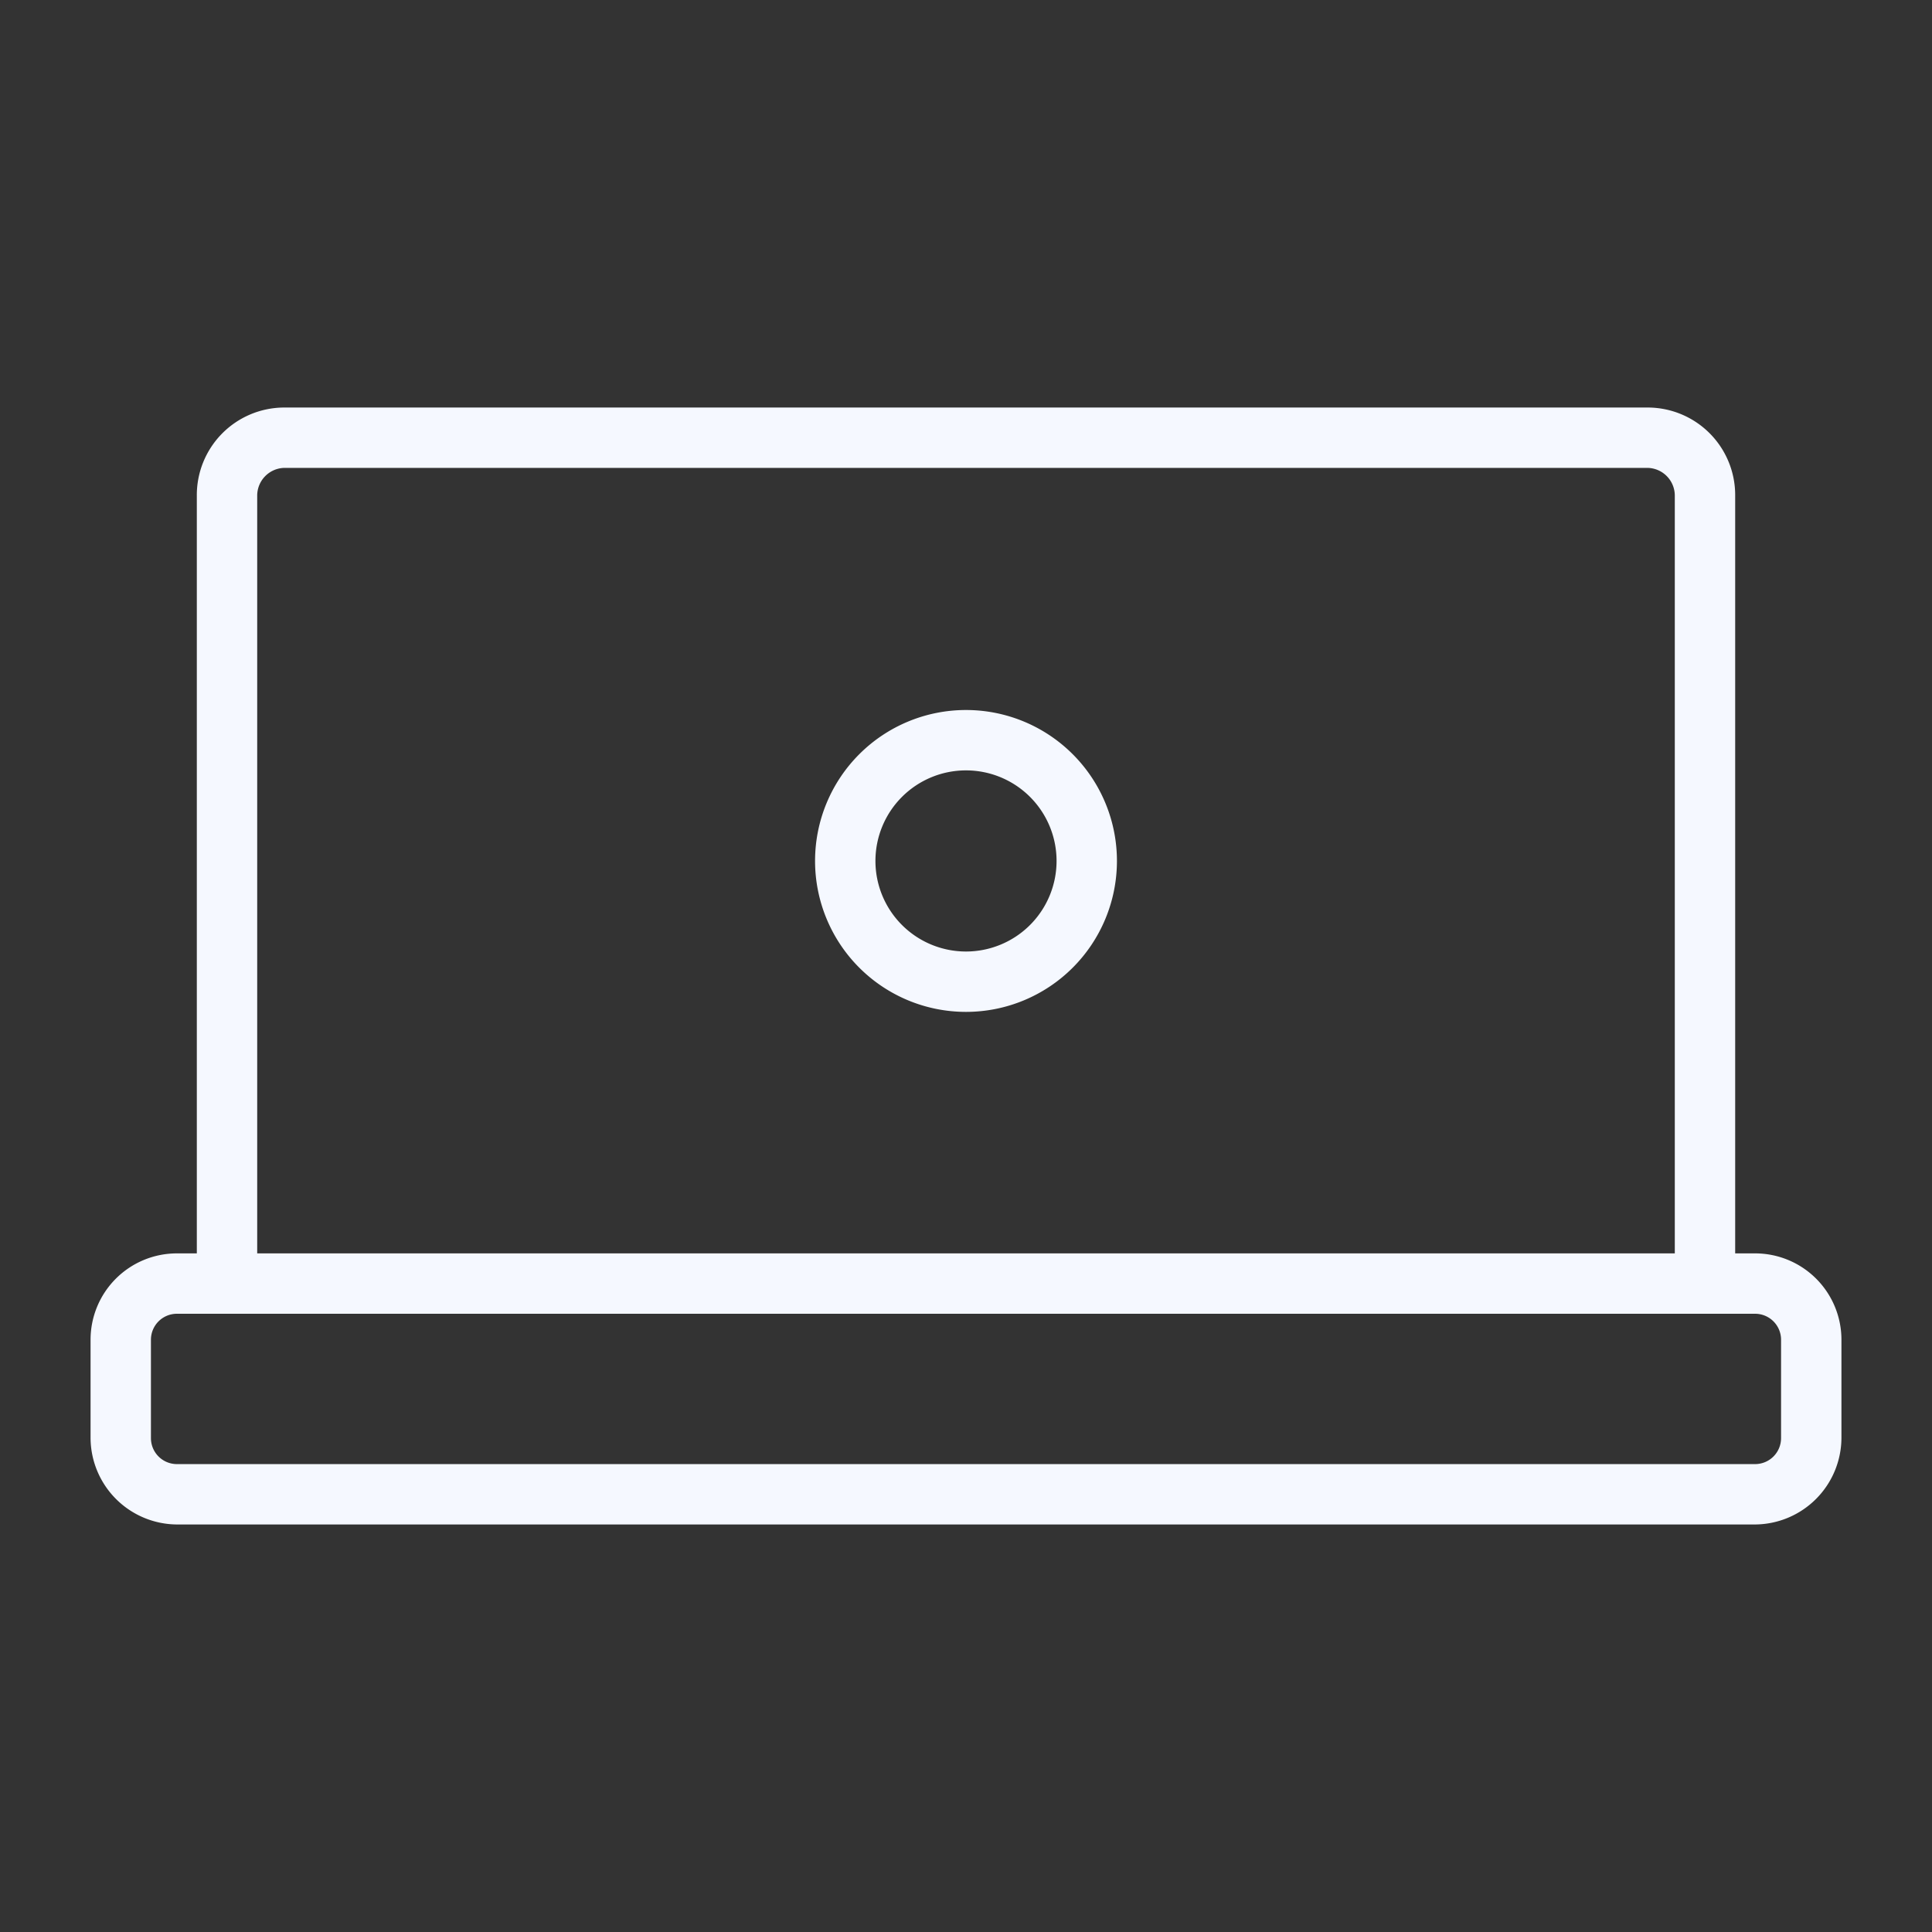 <svg height="300" viewBox="0 0 32 32" width="300" xmlns="http://www.w3.org/2000/svg" version="1.1" xmlns:xlink="http://www.w3.org/1999/xlink" xmlns:svgjs="http://svgjs.dev/svgjs"><rect x="0" y="0" width="32" height="32" fill="#333333" stroke="none"/><g width="100%" height="100%" transform="matrix(1,0,0,1,0,0)"><g id="laptop"><path d="m29.07 20.76h-.33v-12.55a1.45 1.45 0 0 0 -1.44-1.46h-22.6a1.45 1.45 0 0 0 -1.44 1.46v12.55h-.33a1.43 1.43 0 0 0 -1.43 1.43v1.63a1.44 1.44 0 0 0 1.43 1.43h26.14a1.44 1.44 0 0 0 1.43-1.43v-1.63a1.43 1.43 0 0 0 -1.43-1.43zm-24.81-12.55a.46.46 0 0 1 .44-.46h22.6a.46.46 0 0 1 .44.46v12.55h-23.48zm25.24 15.61a.43.43 0 0 1 -.43.43h-26.14a.43.43 0 0 1 -.43-.43v-1.63a.43.43 0 0 1 .43-.43h26.14a.43.43 0 0 1 .43.43z" fill="#f5f8ff" fill-opacity="1" data-original-color="#000000ff" stroke="none" stroke-opacity="1"/><path d="m16 11.76a2.5 2.5 0 1 0 2.5 2.5 2.5 2.5 0 0 0 -2.5-2.5zm0 4a1.5 1.5 0 1 1 1.5-1.5 1.5 1.5 0 0 1 -1.5 1.5z" fill="#f5f8ff" fill-opacity="1" data-original-color="#000000ff" stroke="none" stroke-opacity="1"/></g></g></svg>